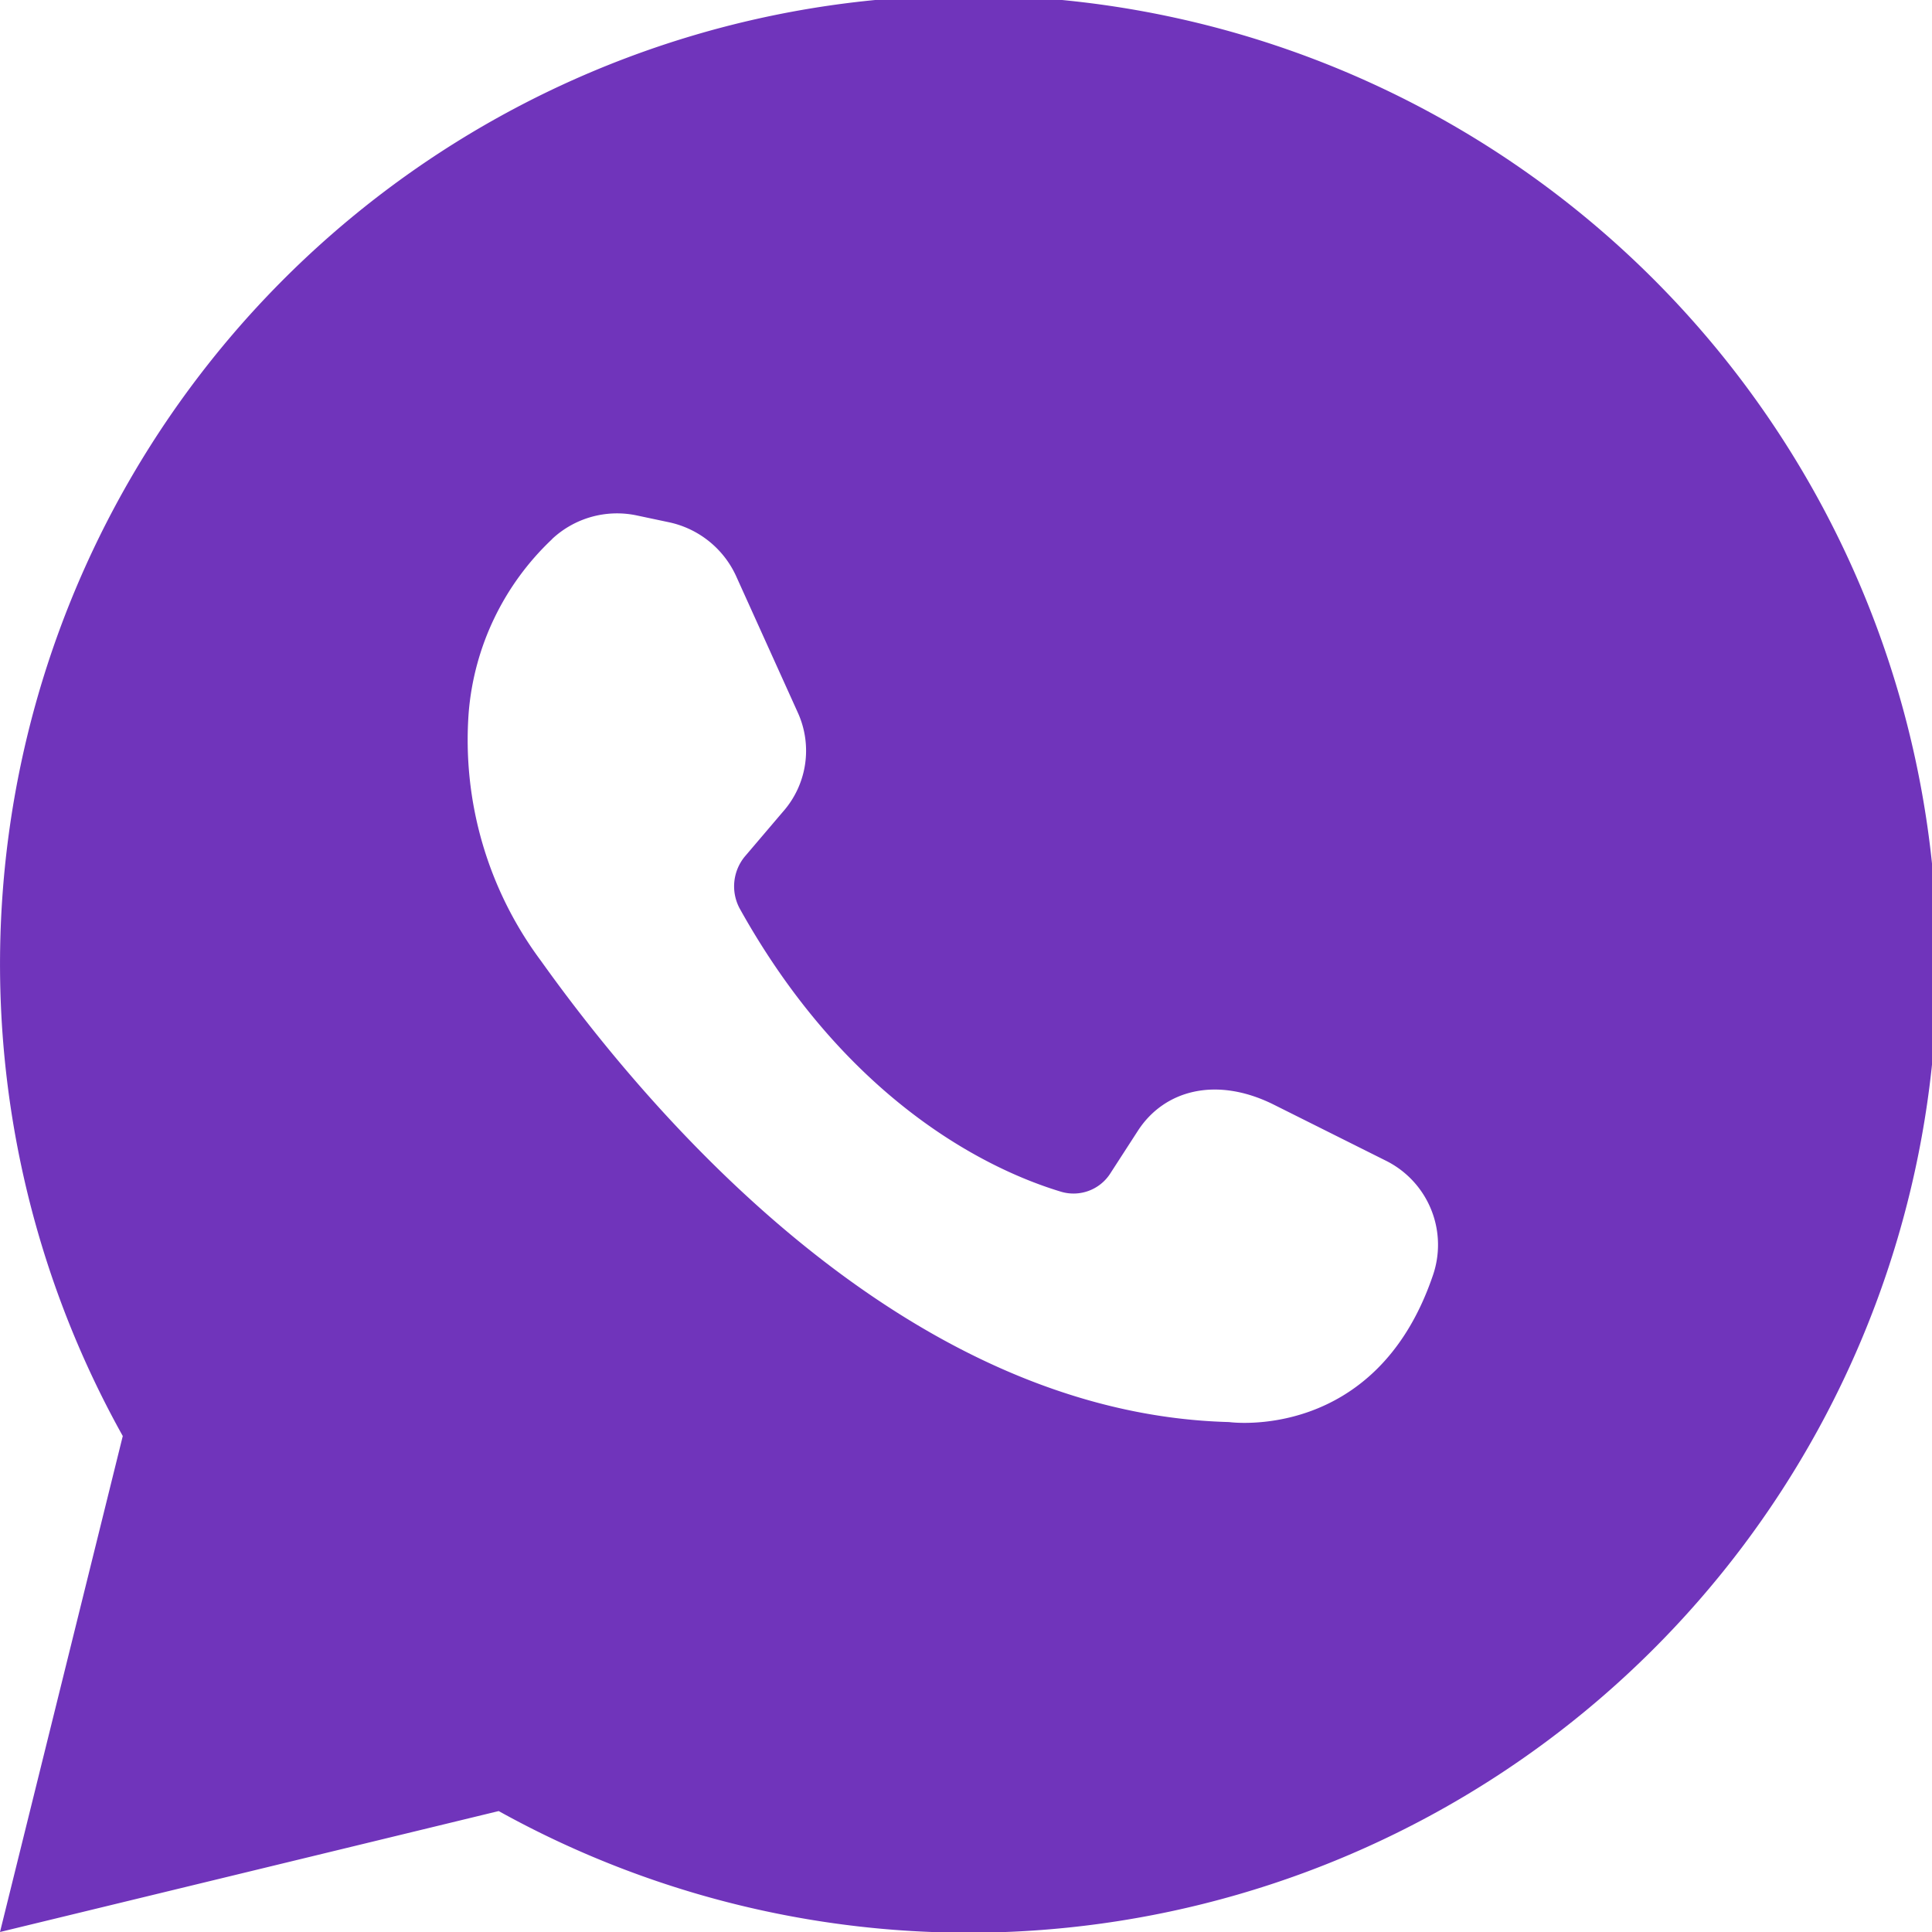 <svg id="whatsapp" xmlns="http://www.w3.org/2000/svg" width="56.667" height="56.667" viewBox="0 0 56.667 56.667">
  <path id="Caminho_14" data-name="Caminho 14" d="M16.627,55.12a28.41,28.41,0,1,0-11.026-11L2,58.667Zm1.567-37.311a2.789,2.789,0,0,1,2.5-.687l.907.192a2.808,2.808,0,0,1,2.007,1.622L25.4,22.9a2.7,2.7,0,0,1-.44,2.914l-1.1,1.292a1.373,1.373,0,0,0-.165,1.54c3.244,5.829,7.506,7.726,9.4,8.3a1.281,1.281,0,0,0,1.485-.55l.8-1.237c.77-1.182,2.282-1.595,3.959-.77l3.3,1.65a2.755,2.755,0,0,1,1.375,3.409c-1.677,4.866-5.966,4.262-5.966,4.262-9.513-.248-16.964-9.018-20.181-13.527A10.842,10.842,0,0,1,15.747,22.9a7.876,7.876,0,0,1,2.447-5.087Z" transform="translate(-2 -2)" fill="#7034bb"/>
</svg>
